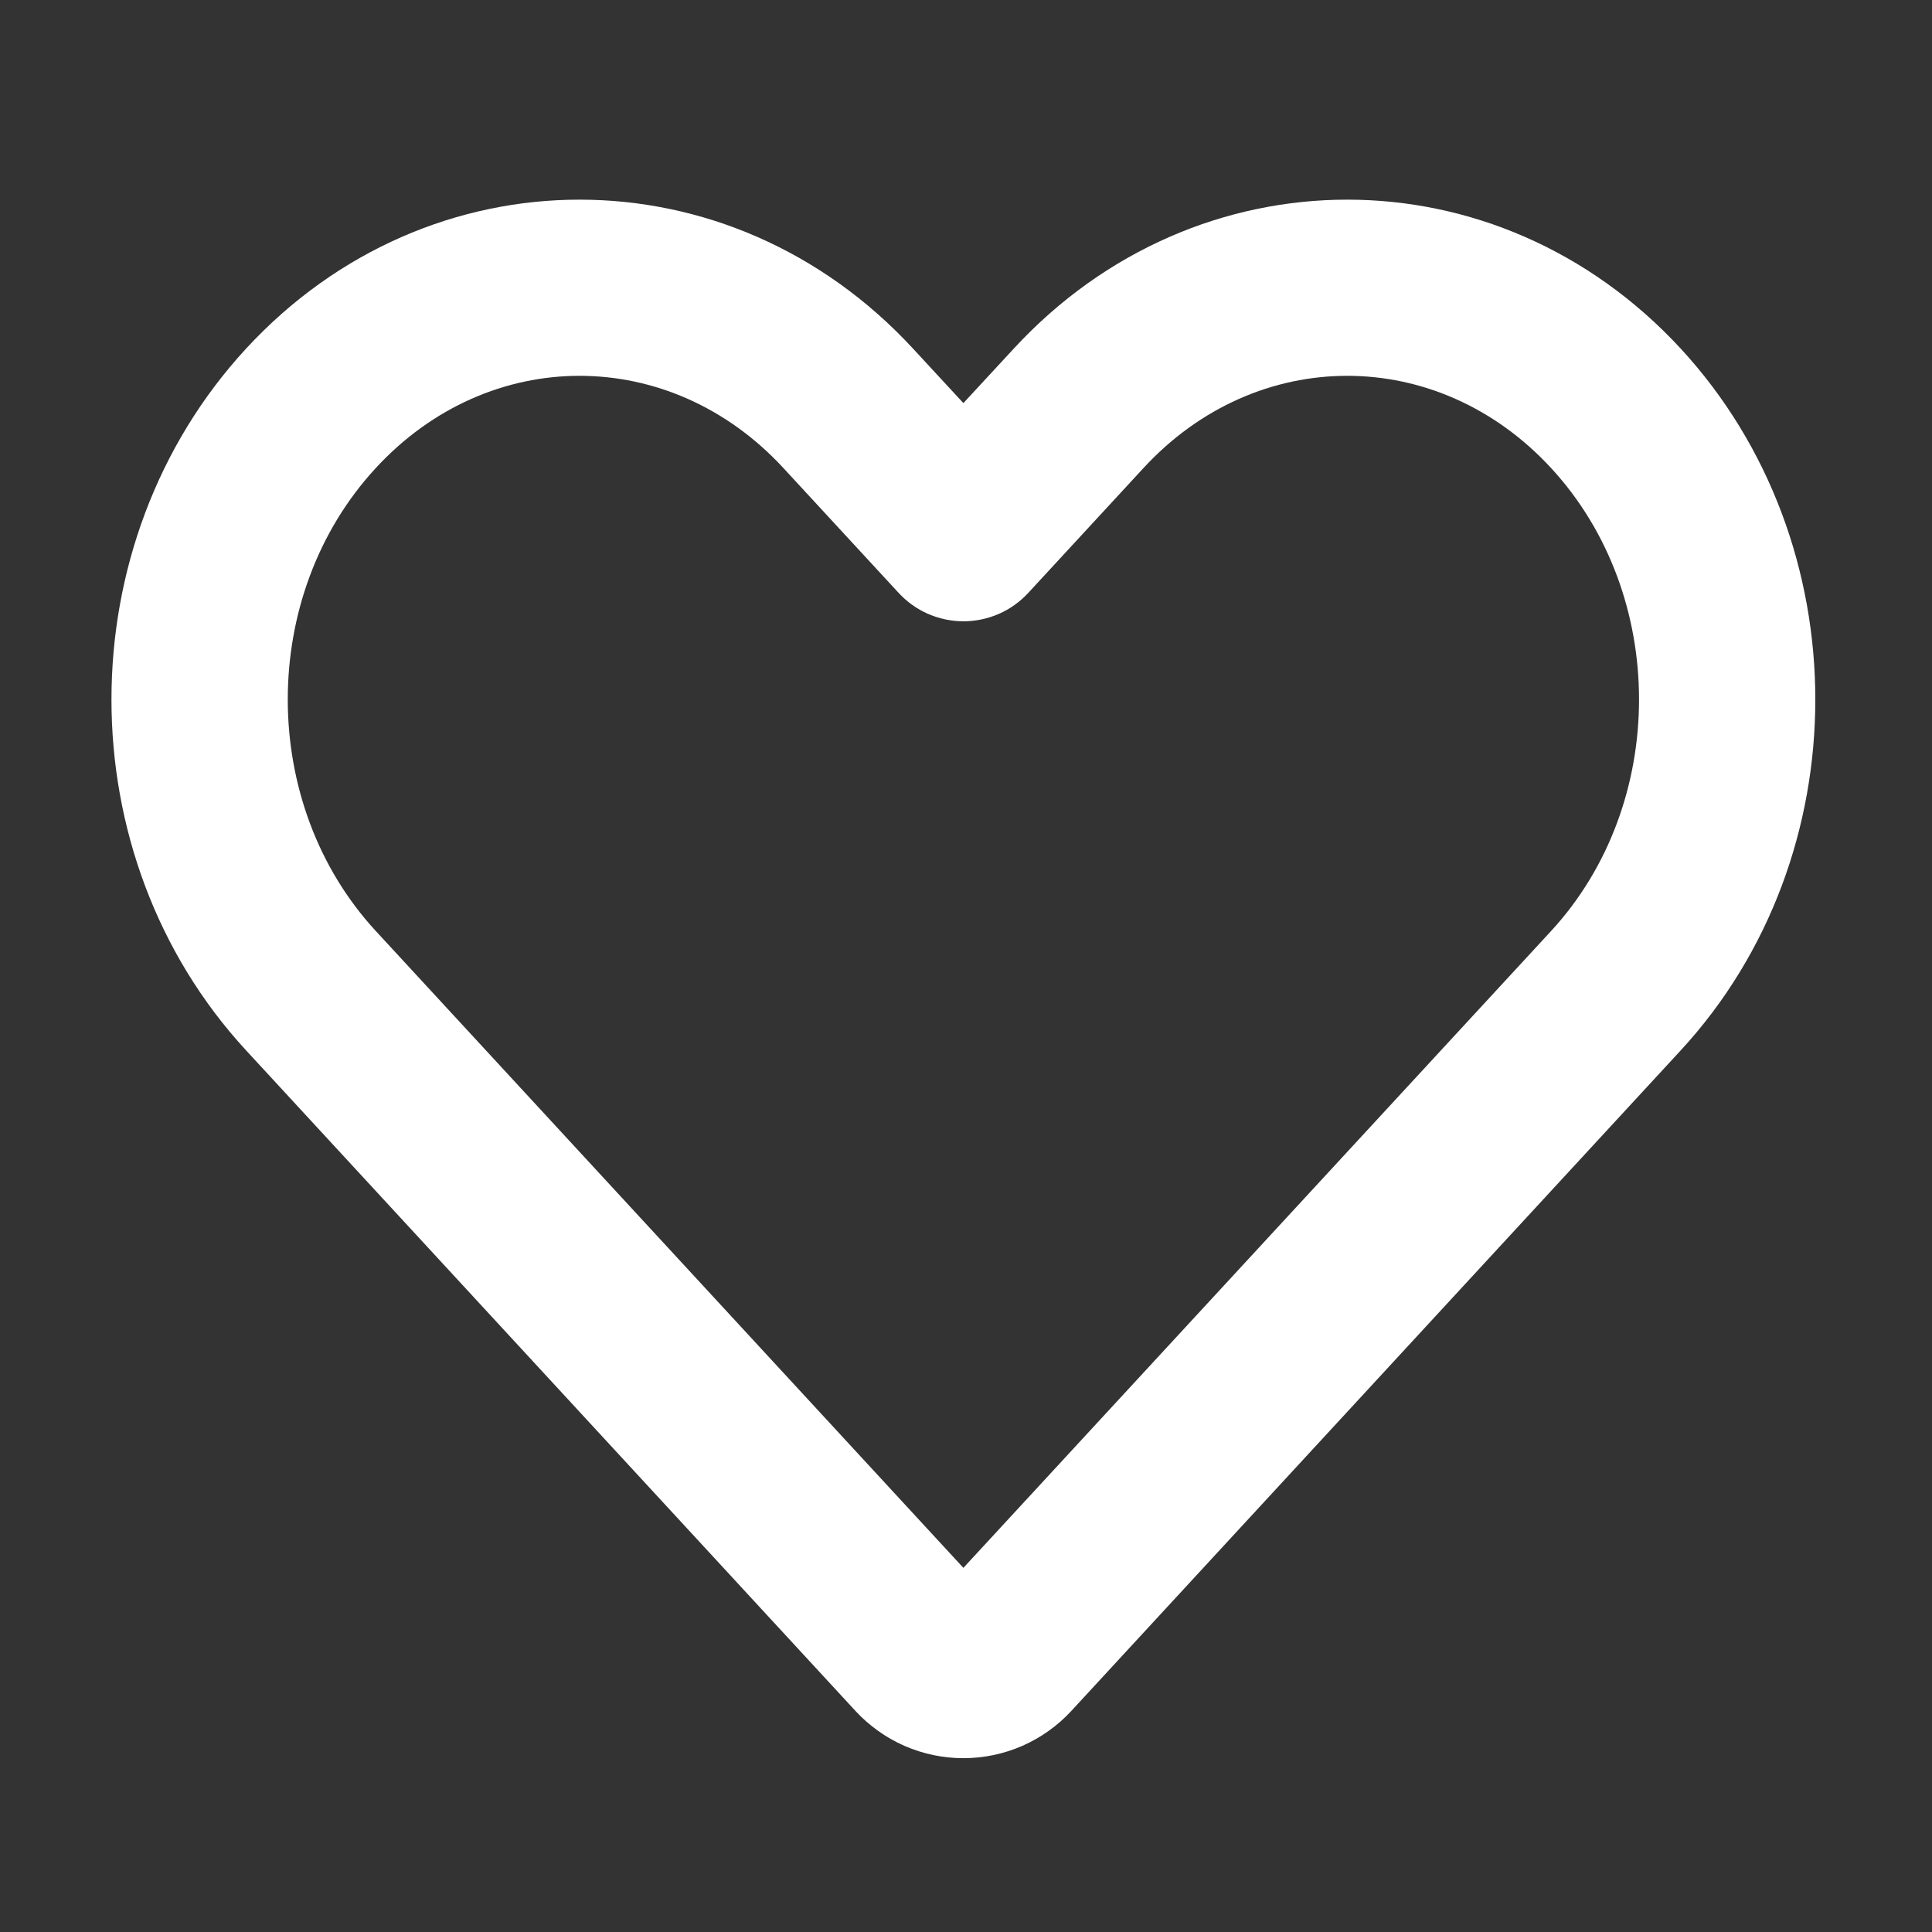 <svg version="1.0" preserveAspectRatio="xMidYMid meet" height="250" viewBox="0 0 187.5 187.5" zoomAndPan="magnify" width="250" xmlns:xlink="http://www.w3.org/1999/xlink" xmlns="http://www.w3.org/2000/svg"><rect x="0" y="0" width="187.5" height="187.5" fill="#333333" stroke="none"/><path fill-rule="evenodd" fill-opacity="1" d="M 76.035 45.43 C 65.02 33.488 47.469 33.488 36.465 45.43 C 25.082 57.754 25.082 78.008 36.465 90.348 L 93.496 152.16 L 150.539 90.348 C 161.91 78.008 161.91 57.754 150.539 45.43 C 139.523 33.488 121.973 33.488 110.969 45.43 L 99.793 57.539 C 99.391 57.973 98.949 58.363 98.469 58.707 C 97.988 59.051 97.477 59.34 96.938 59.578 C 96.395 59.812 95.836 59.992 95.258 60.113 C 94.68 60.234 94.094 60.297 93.504 60.297 C 92.91 60.297 92.328 60.234 91.75 60.113 C 91.168 59.992 90.609 59.812 90.07 59.578 C 89.527 59.34 89.016 59.051 88.535 58.707 C 88.055 58.363 87.613 57.973 87.211 57.539 Z M 23.887 33.828 C 41.676 14.559 70.812 14.559 88.605 33.828 L 93.496 39.121 L 98.391 33.828 C 116.18 14.559 145.316 14.559 163.109 33.828 C 180.531 52.715 180.531 83.062 163.109 101.945 L 103.977 166.039 C 103.645 166.398 103.293 166.742 102.926 167.066 C 102.559 167.391 102.172 167.695 101.773 167.98 C 101.375 168.266 100.961 168.531 100.531 168.773 C 100.105 169.016 99.668 169.234 99.219 169.434 C 98.77 169.629 98.309 169.801 97.84 169.953 C 97.375 170.102 96.898 170.227 96.418 170.328 C 95.938 170.43 95.453 170.504 94.965 170.555 C 94.477 170.605 93.988 170.629 93.496 170.629 C 93.004 170.629 92.516 170.605 92.027 170.555 C 91.539 170.504 91.055 170.43 90.574 170.328 C 90.094 170.227 89.617 170.102 89.152 169.953 C 88.684 169.801 88.227 169.629 87.773 169.434 C 87.324 169.234 86.887 169.016 86.461 168.773 C 86.031 168.531 85.621 168.266 85.219 167.98 C 84.82 167.695 84.438 167.391 84.066 167.066 C 83.699 166.742 83.348 166.398 83.016 166.039 L 23.887 101.945 C 6.461 83.062 6.461 52.715 23.887 33.828 Z M 23.887 33.828" fill="#ffffff"></path></svg>